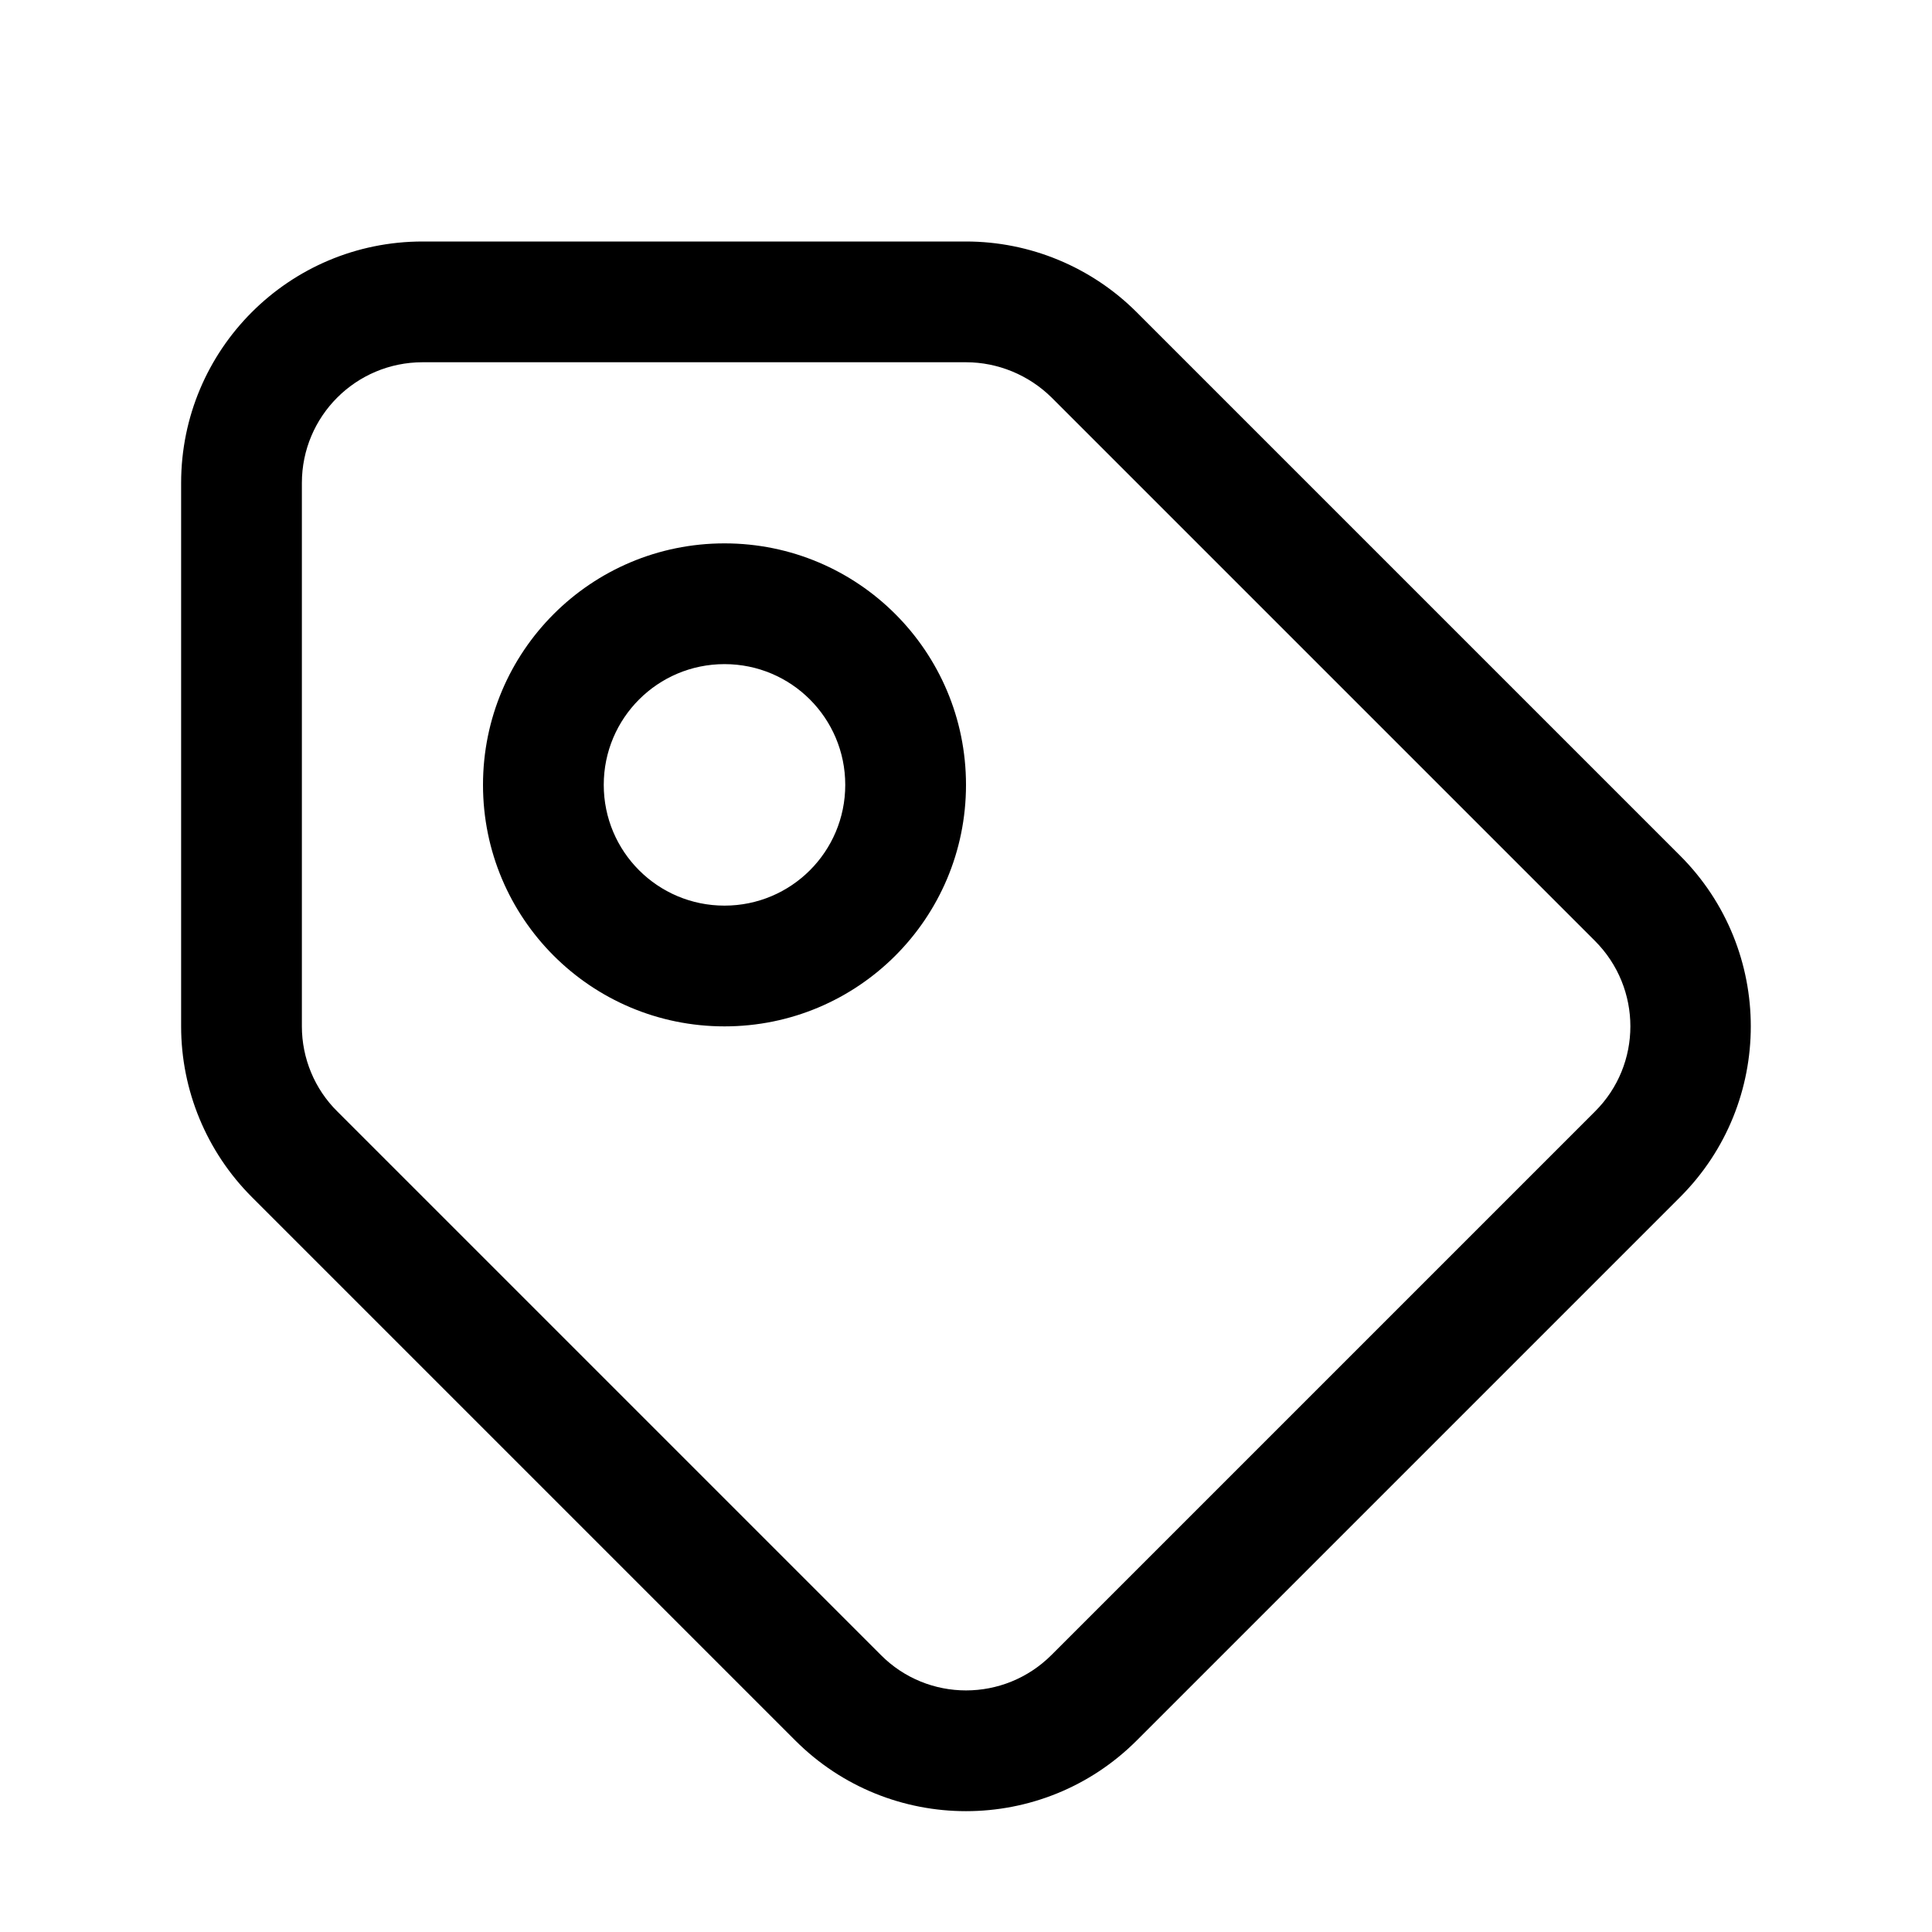 <svg xmlns="http://www.w3.org/2000/svg" viewBox="0 0 576 576"><!--! Font Awesome Pro 7.1.0 by @fontawesome - https://fontawesome.com License - https://fontawesome.com/license (Commercial License) Copyright 2025 Fonticons, Inc. --><path fill="currentColor" d="M216 162C176.2 162 144 194.2 144 234C144 273.8 176.2 306 216 306C255.8 306 288 273.8 288 234C288 194.2 255.8 162 216 162zM252 234C252 253.9 235.9 270 216 270C196.1 270 180 253.9 180 234C180 214.1 196.1 198 216 198C235.9 198 252 214.1 252 234zM126 72C86.2 72 54 104.2 54 144L54 306C54 325.1 61.6 343.4 75.1 356.9L237.1 518.9C265.2 547 310.8 547 338.9 518.9L500.9 356.9C529 328.8 529 283.2 500.9 255.1L338.9 93.1C325.4 79.6 307.1 72 288 72L126 72zM90 144C90 124.1 106.1 108 126 108L288 108C297.5 108 306.7 111.8 313.5 118.5L475.5 280.5C489.6 294.6 489.6 317.4 475.5 331.4L313.5 493.4C299.4 507.5 276.6 507.5 262.6 493.4L100.6 331.4C93.8 324.7 90 315.5 90 306L90 144z"/></svg>
